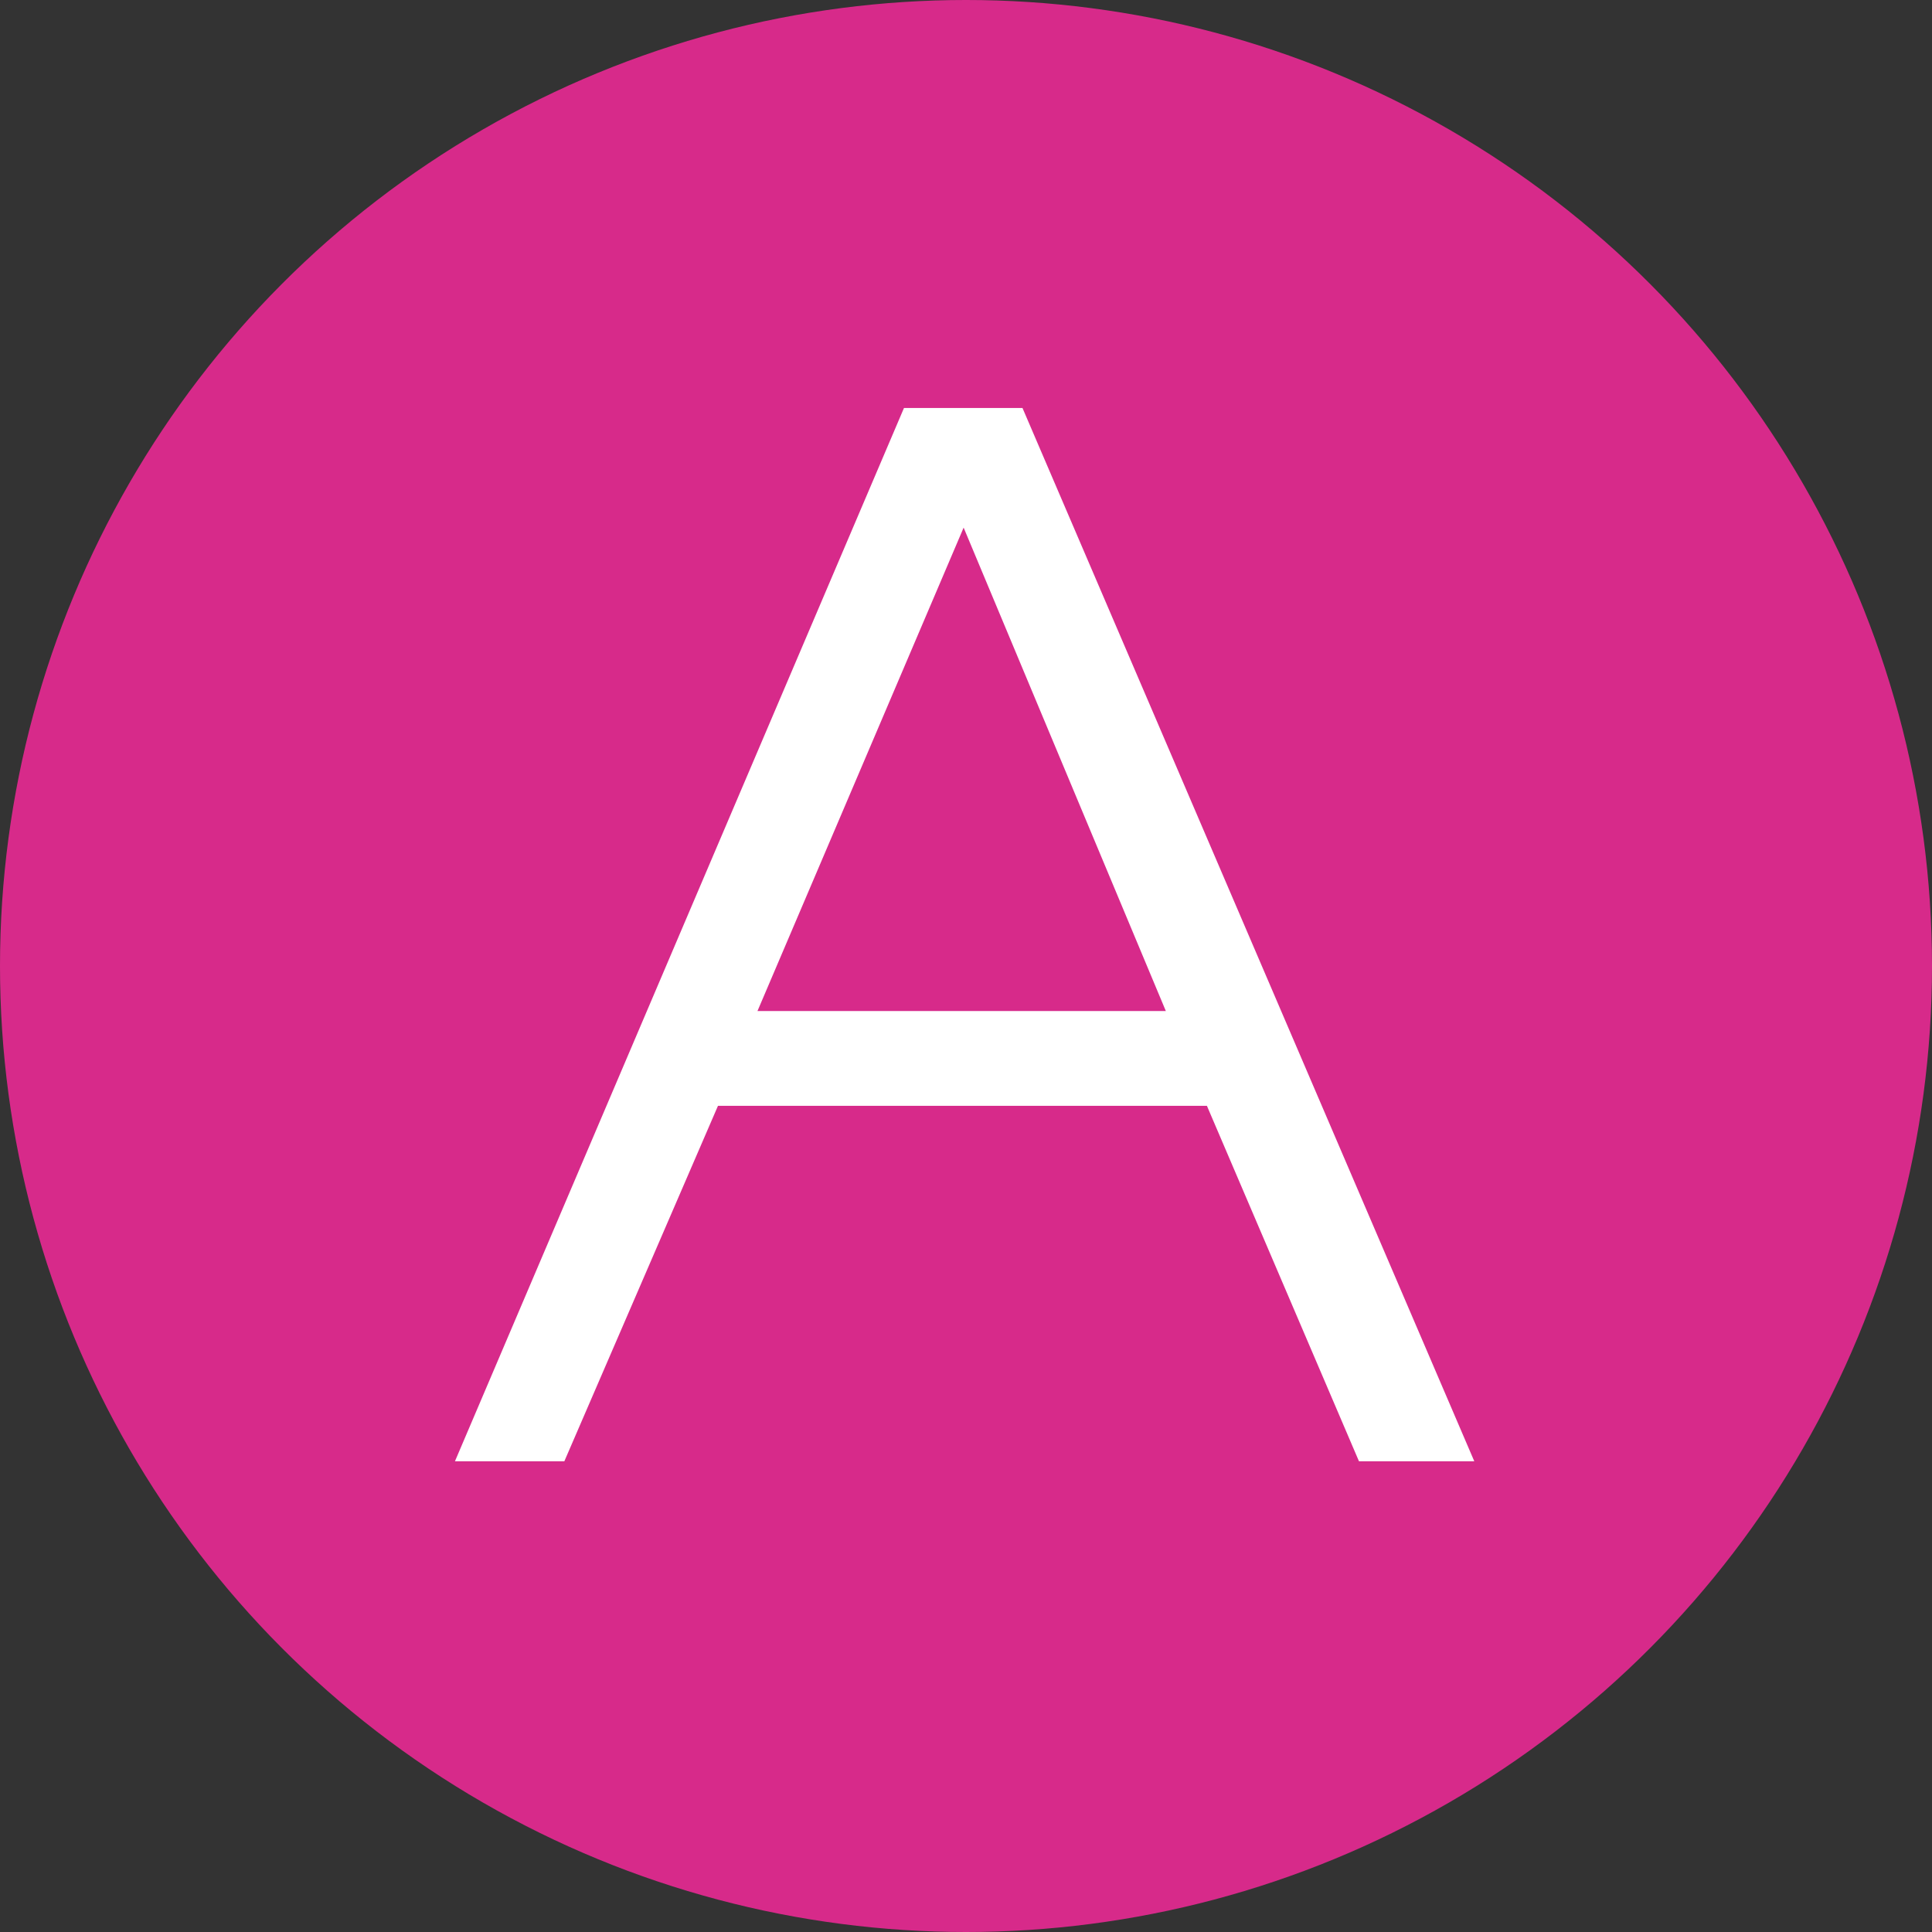 <svg xmlns="http://www.w3.org/2000/svg" viewBox="0 0 48.92 48.92"><rect x="0" y="0" width="48.92" height="48.92" fill="#333333" stroke="none"/><defs><style>.cls-1{fill:#d72a8a;}.cls-2{fill:#fff;}</style></defs><title>アセット 4</title><g id="レイヤー_2" data-name="レイヤー 2"><g id="レイヤー_1-2" data-name="レイヤー 1"><circle class="cls-1" cx="24.46" cy="24.46" r="24.46"/><path class="cls-2" d="M22.89,10.33h3L37.33,37H34.41l-3.85-9H18.18l-3.89,9H11.52ZM19.18,25.6H29.52L24.4,13.36Z"/></g></g></svg>